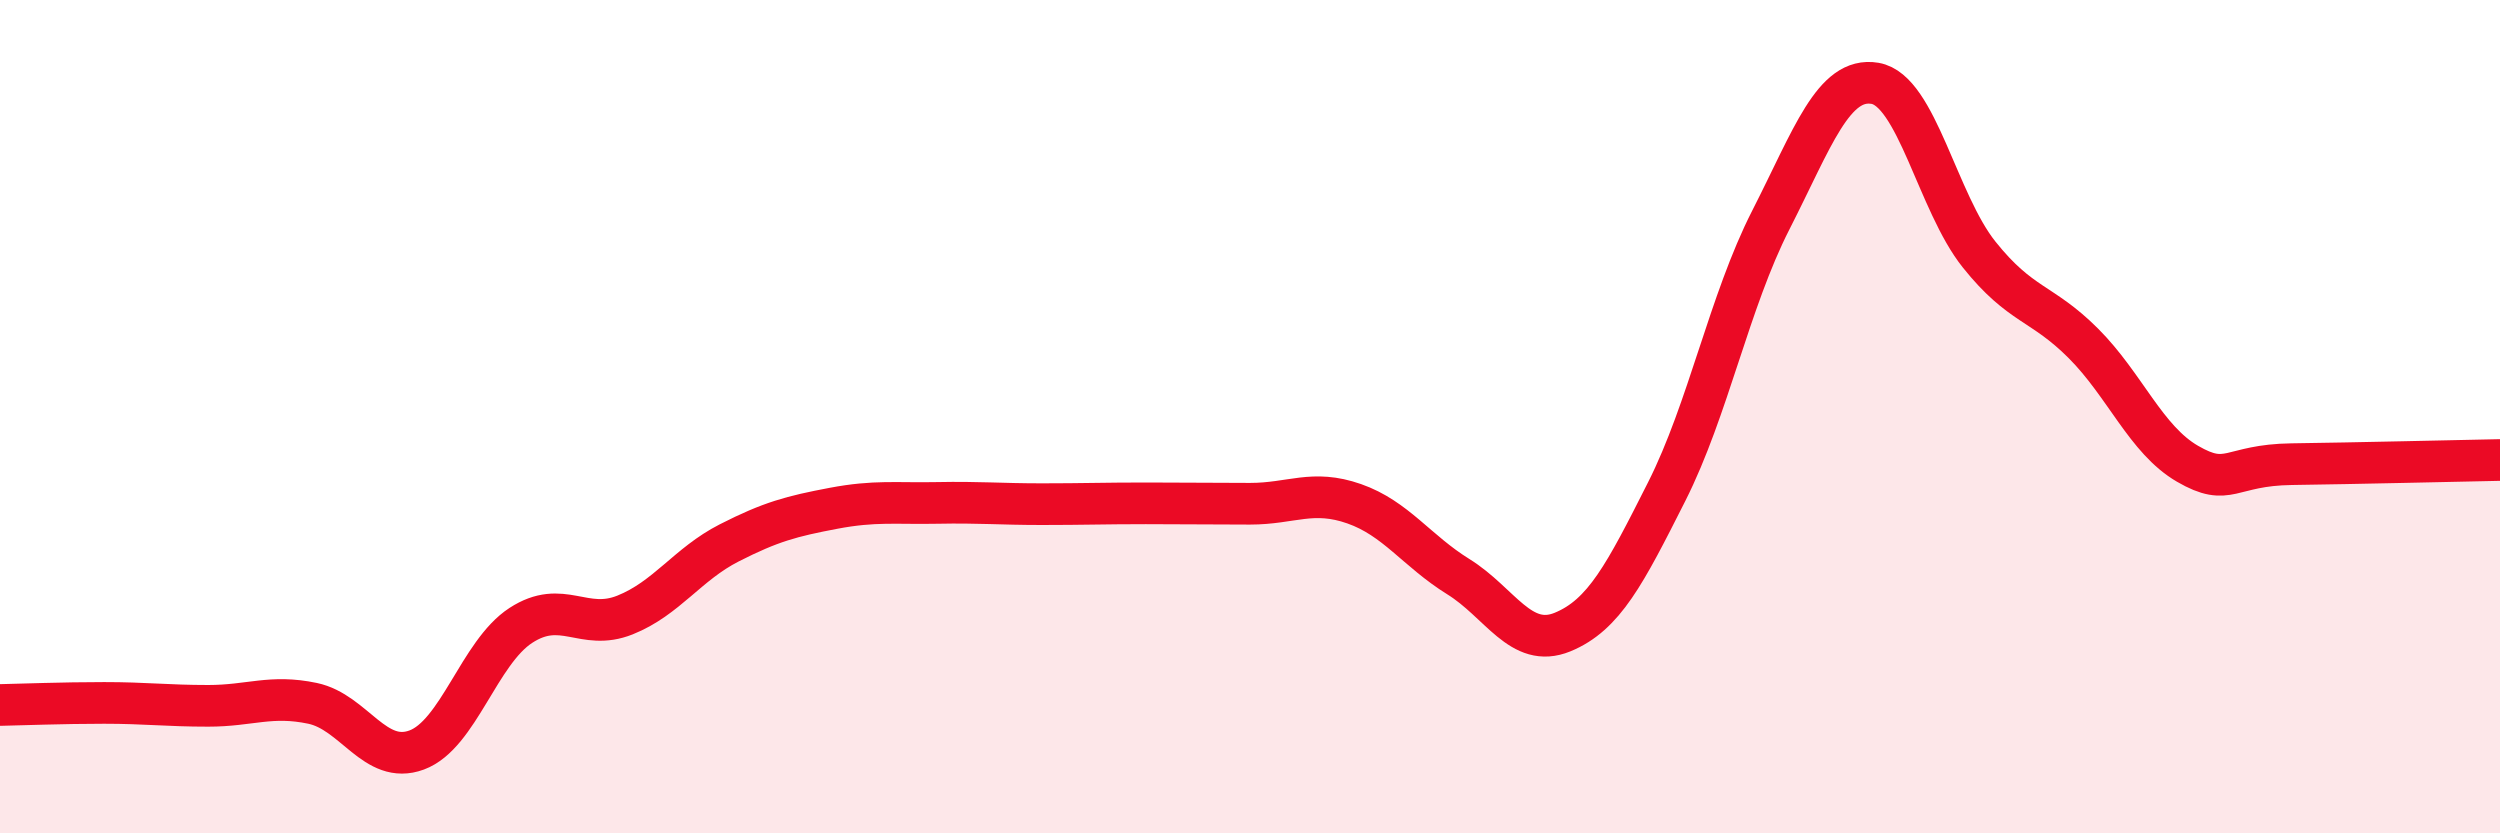 
    <svg width="60" height="20" viewBox="0 0 60 20" xmlns="http://www.w3.org/2000/svg">
      <path
        d="M 0,16.92 C 0.5,16.91 1.5,16.87 2.5,16.87 C 3.5,16.87 4,16.94 5,16.94 C 6,16.94 6.5,16.67 7.5,16.88 C 8.5,17.09 9,18.37 10,18 C 11,17.63 11.5,15.66 12.5,15.01 C 13.5,14.36 14,15.16 15,14.76 C 16,14.36 16.5,13.54 17.5,13.03 C 18.5,12.52 19,12.39 20,12.2 C 21,12.01 21.5,12.09 22.5,12.07 C 23.5,12.05 24,12.1 25,12.1 C 26,12.1 26.5,12.08 27.5,12.08 C 28.5,12.08 29,12.09 30,12.09 C 31,12.09 31.5,11.74 32.5,12.09 C 33.5,12.44 34,13.22 35,13.84 C 36,14.46 36.5,15.58 37.5,15.17 C 38.5,14.76 39,13.78 40,11.8 C 41,9.82 41.5,7.24 42.5,5.28 C 43.5,3.32 44,1.83 45,2 C 46,2.17 46.5,4.86 47.5,6.11 C 48.5,7.36 49,7.24 50,8.24 C 51,9.24 51.5,10.55 52.5,11.13 C 53.5,11.71 53.5,11.16 55,11.14 C 56.5,11.12 59,11.06 60,11.04L60 20L0 20Z"
        fill="#EB0A25"
        opacity="0.1"
        stroke-linecap="round"
        stroke-linejoin="round"
      />
      <path
        d="M 0,16.92 C 0.5,16.91 1.5,16.87 2.5,16.87 C 3.5,16.87 4,16.94 5,16.94 C 6,16.94 6.5,16.67 7.5,16.88 C 8.5,17.09 9,18.37 10,18 C 11,17.63 11.5,15.66 12.5,15.01 C 13.5,14.36 14,15.16 15,14.76 C 16,14.36 16.5,13.54 17.5,13.03 C 18.5,12.52 19,12.39 20,12.2 C 21,12.01 21.5,12.09 22.5,12.07 C 23.5,12.05 24,12.1 25,12.1 C 26,12.1 26.5,12.08 27.5,12.08 C 28.5,12.08 29,12.09 30,12.09 C 31,12.09 31.5,11.74 32.5,12.09 C 33.5,12.44 34,13.22 35,13.84 C 36,14.46 36.5,15.58 37.5,15.17 C 38.5,14.76 39,13.78 40,11.8 C 41,9.82 41.5,7.24 42.5,5.28 C 43.5,3.32 44,1.83 45,2 C 46,2.17 46.5,4.86 47.5,6.11 C 48.5,7.36 49,7.24 50,8.24 C 51,9.24 51.5,10.55 52.5,11.13 C 53.5,11.71 53.5,11.16 55,11.14 C 56.5,11.12 59,11.06 60,11.04"
        stroke="#EB0A25"
        stroke-width="1"
        fill="none"
        stroke-linecap="round"
        stroke-linejoin="round"
      />
    </svg>
  